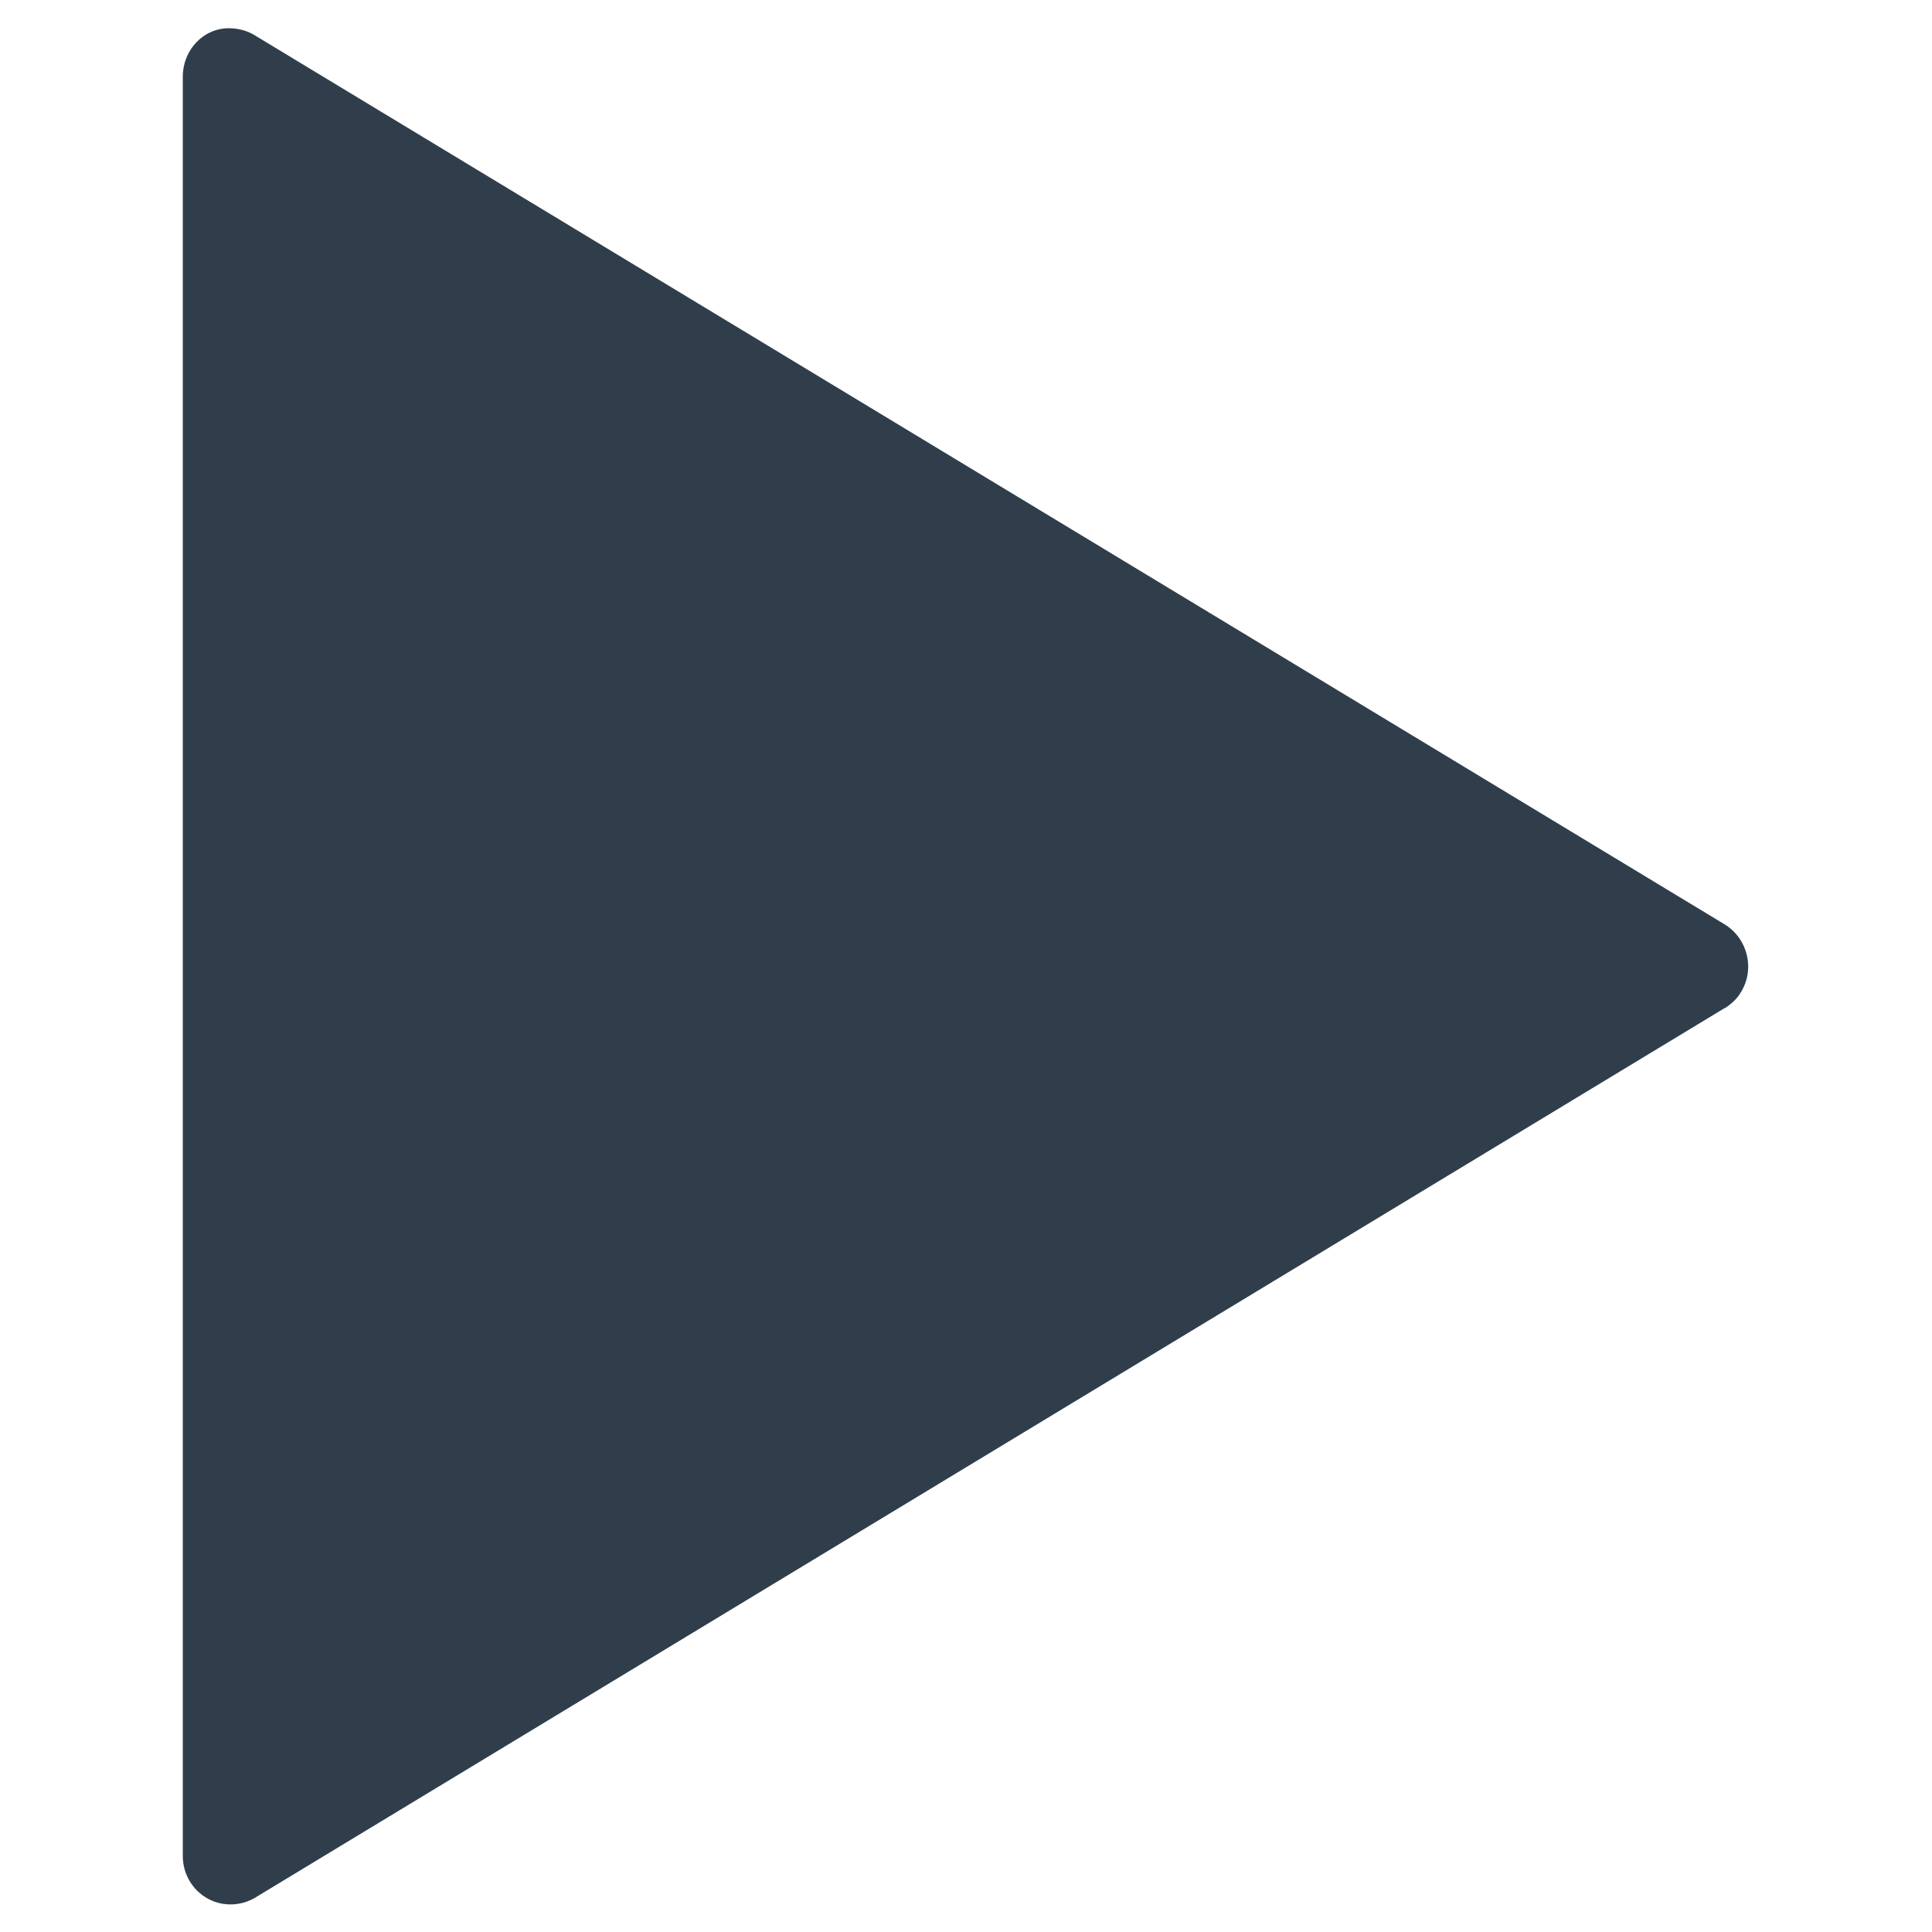 <svg xmlns="http://www.w3.org/2000/svg" viewBox="0 0 26 26">
  <defs>
    <style>
      .cls-1, .cls-2 {
        fill: #2f3e4a;
      }
    </style>
  </defs>
    <g class="play">
      <path class="cls-1" d="M23.22,13.56L3.43,25.54c-.31.18-.7.08-.88-.23-.06-.1-.09-.22-.09-.33V1.03c0-.35.27-.65.62-.65.12,0,.24.03.34.09l19.79,11.97c.31.19.41.6.22.91-.05.09-.13.16-.22.22h0Z"/>
    </g>
</svg>
